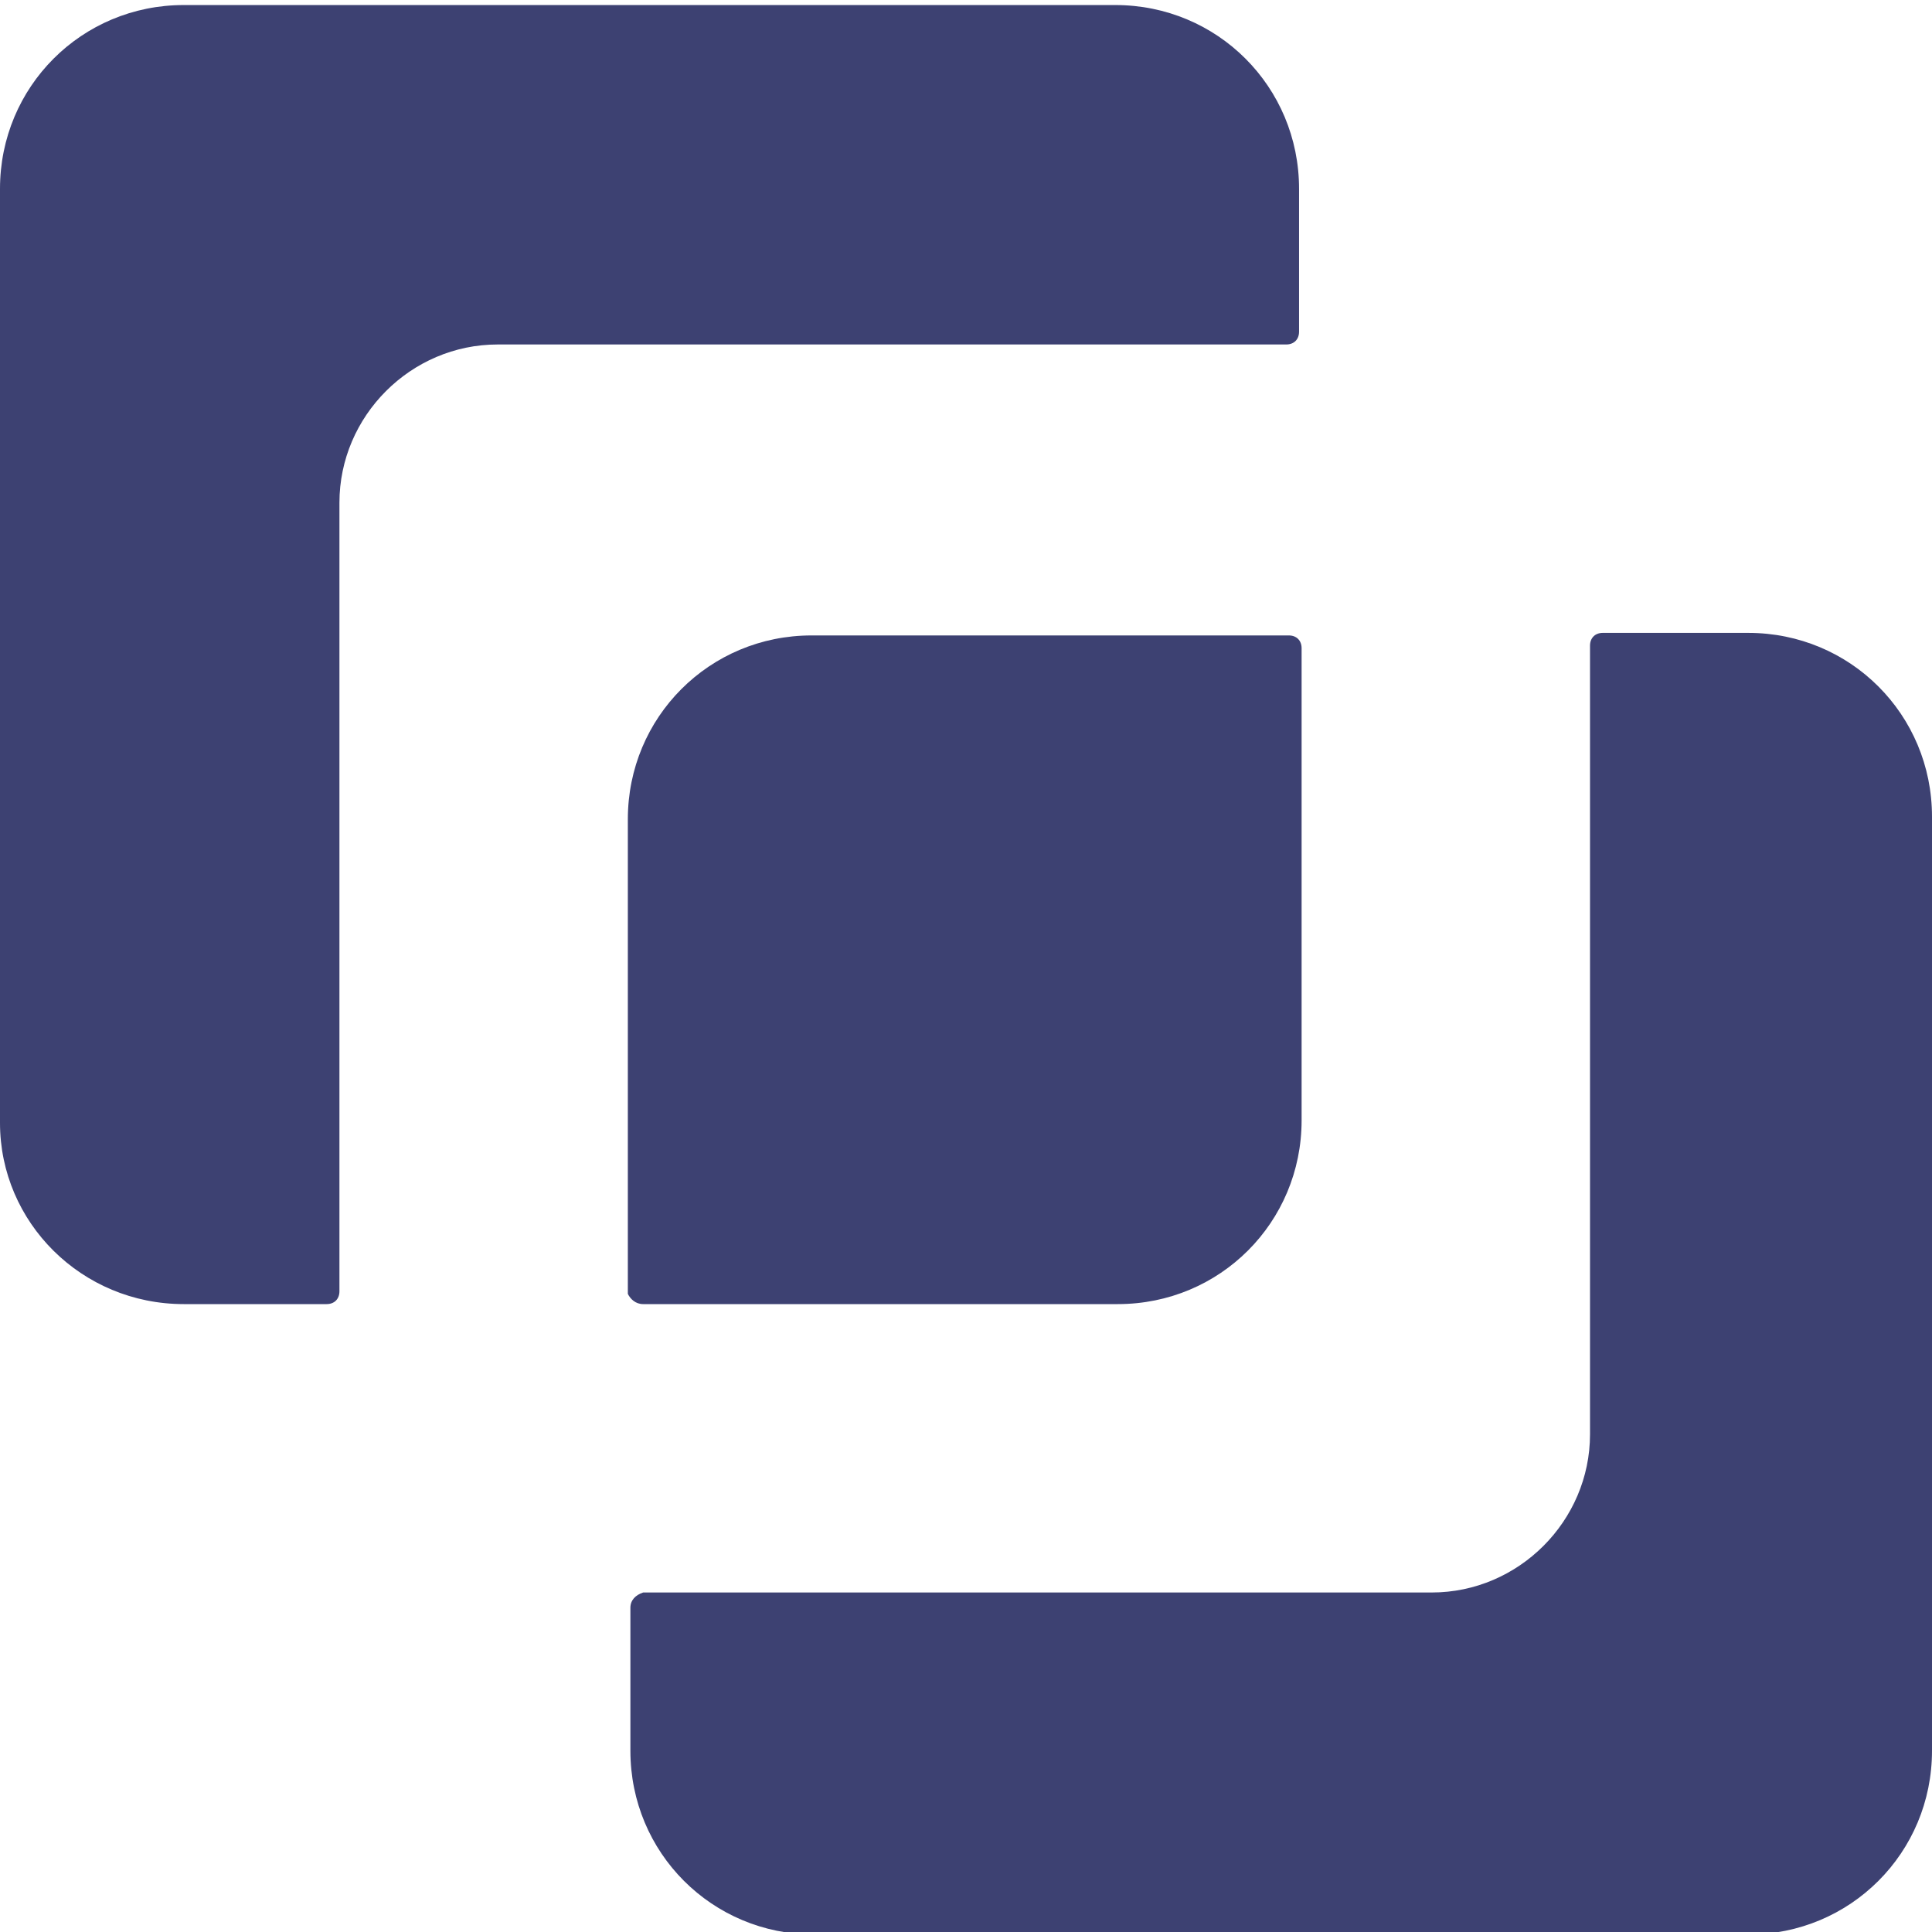 <svg width="24" height="24" viewBox="0 0 100 100" xmlns="http://www.w3.org/2000/svg">
    <g id="Logo-Glyph">
        <path id="Outer-Box" fill="#3d4172" stroke="none" d="M 9.511 67.5 L 16.909 67.5 C 17.305 67.5 17.569 67.236 17.569 66.839 L 17.569 26.02 C 17.569 21.529 21.268 17.83 25.76 17.83 L 66.579 17.83 C 66.975 17.83 67.239 17.566 67.239 17.17 L 67.239 9.772 C 67.239 4.488 63.012 0.261 57.728 0.261 L 9.511 0.261 C 4.227 0.261 -0 4.488 -0 9.772 L -0 58.121 C -0 63.273 4.227 67.5 9.511 67.5 Z M 32.629 83.22 L 32.629 90.618 C 32.629 95.902 36.856 100.129 42.14 100.129 L 90.489 100.129 C 95.773 100.129 100 95.902 100 90.618 L 100 42.269 C 100 36.985 95.773 32.758 90.489 32.758 L 82.959 32.758 C 82.563 32.758 82.299 33.022 82.299 33.418 L 82.299 74.237 C 82.299 78.729 78.6 82.427 74.108 82.427 L 33.289 82.427 C 32.893 82.559 32.629 82.824 32.629 83.22 Z"/>
        <path id="Inner-Box" fill="#3d4172" stroke="none" d="M 33.289 67.5 L 57.86 67.5 C 63.144 67.5 67.371 63.273 67.371 57.989 L 67.371 33.55 C 67.371 33.154 67.107 32.89 66.711 32.89 L 42.008 32.89 C 36.724 32.89 32.497 37.117 32.497 42.401 L 32.497 66.972 C 32.629 67.236 32.893 67.5 33.289 67.5 Z"/>
    </g>
</svg>
